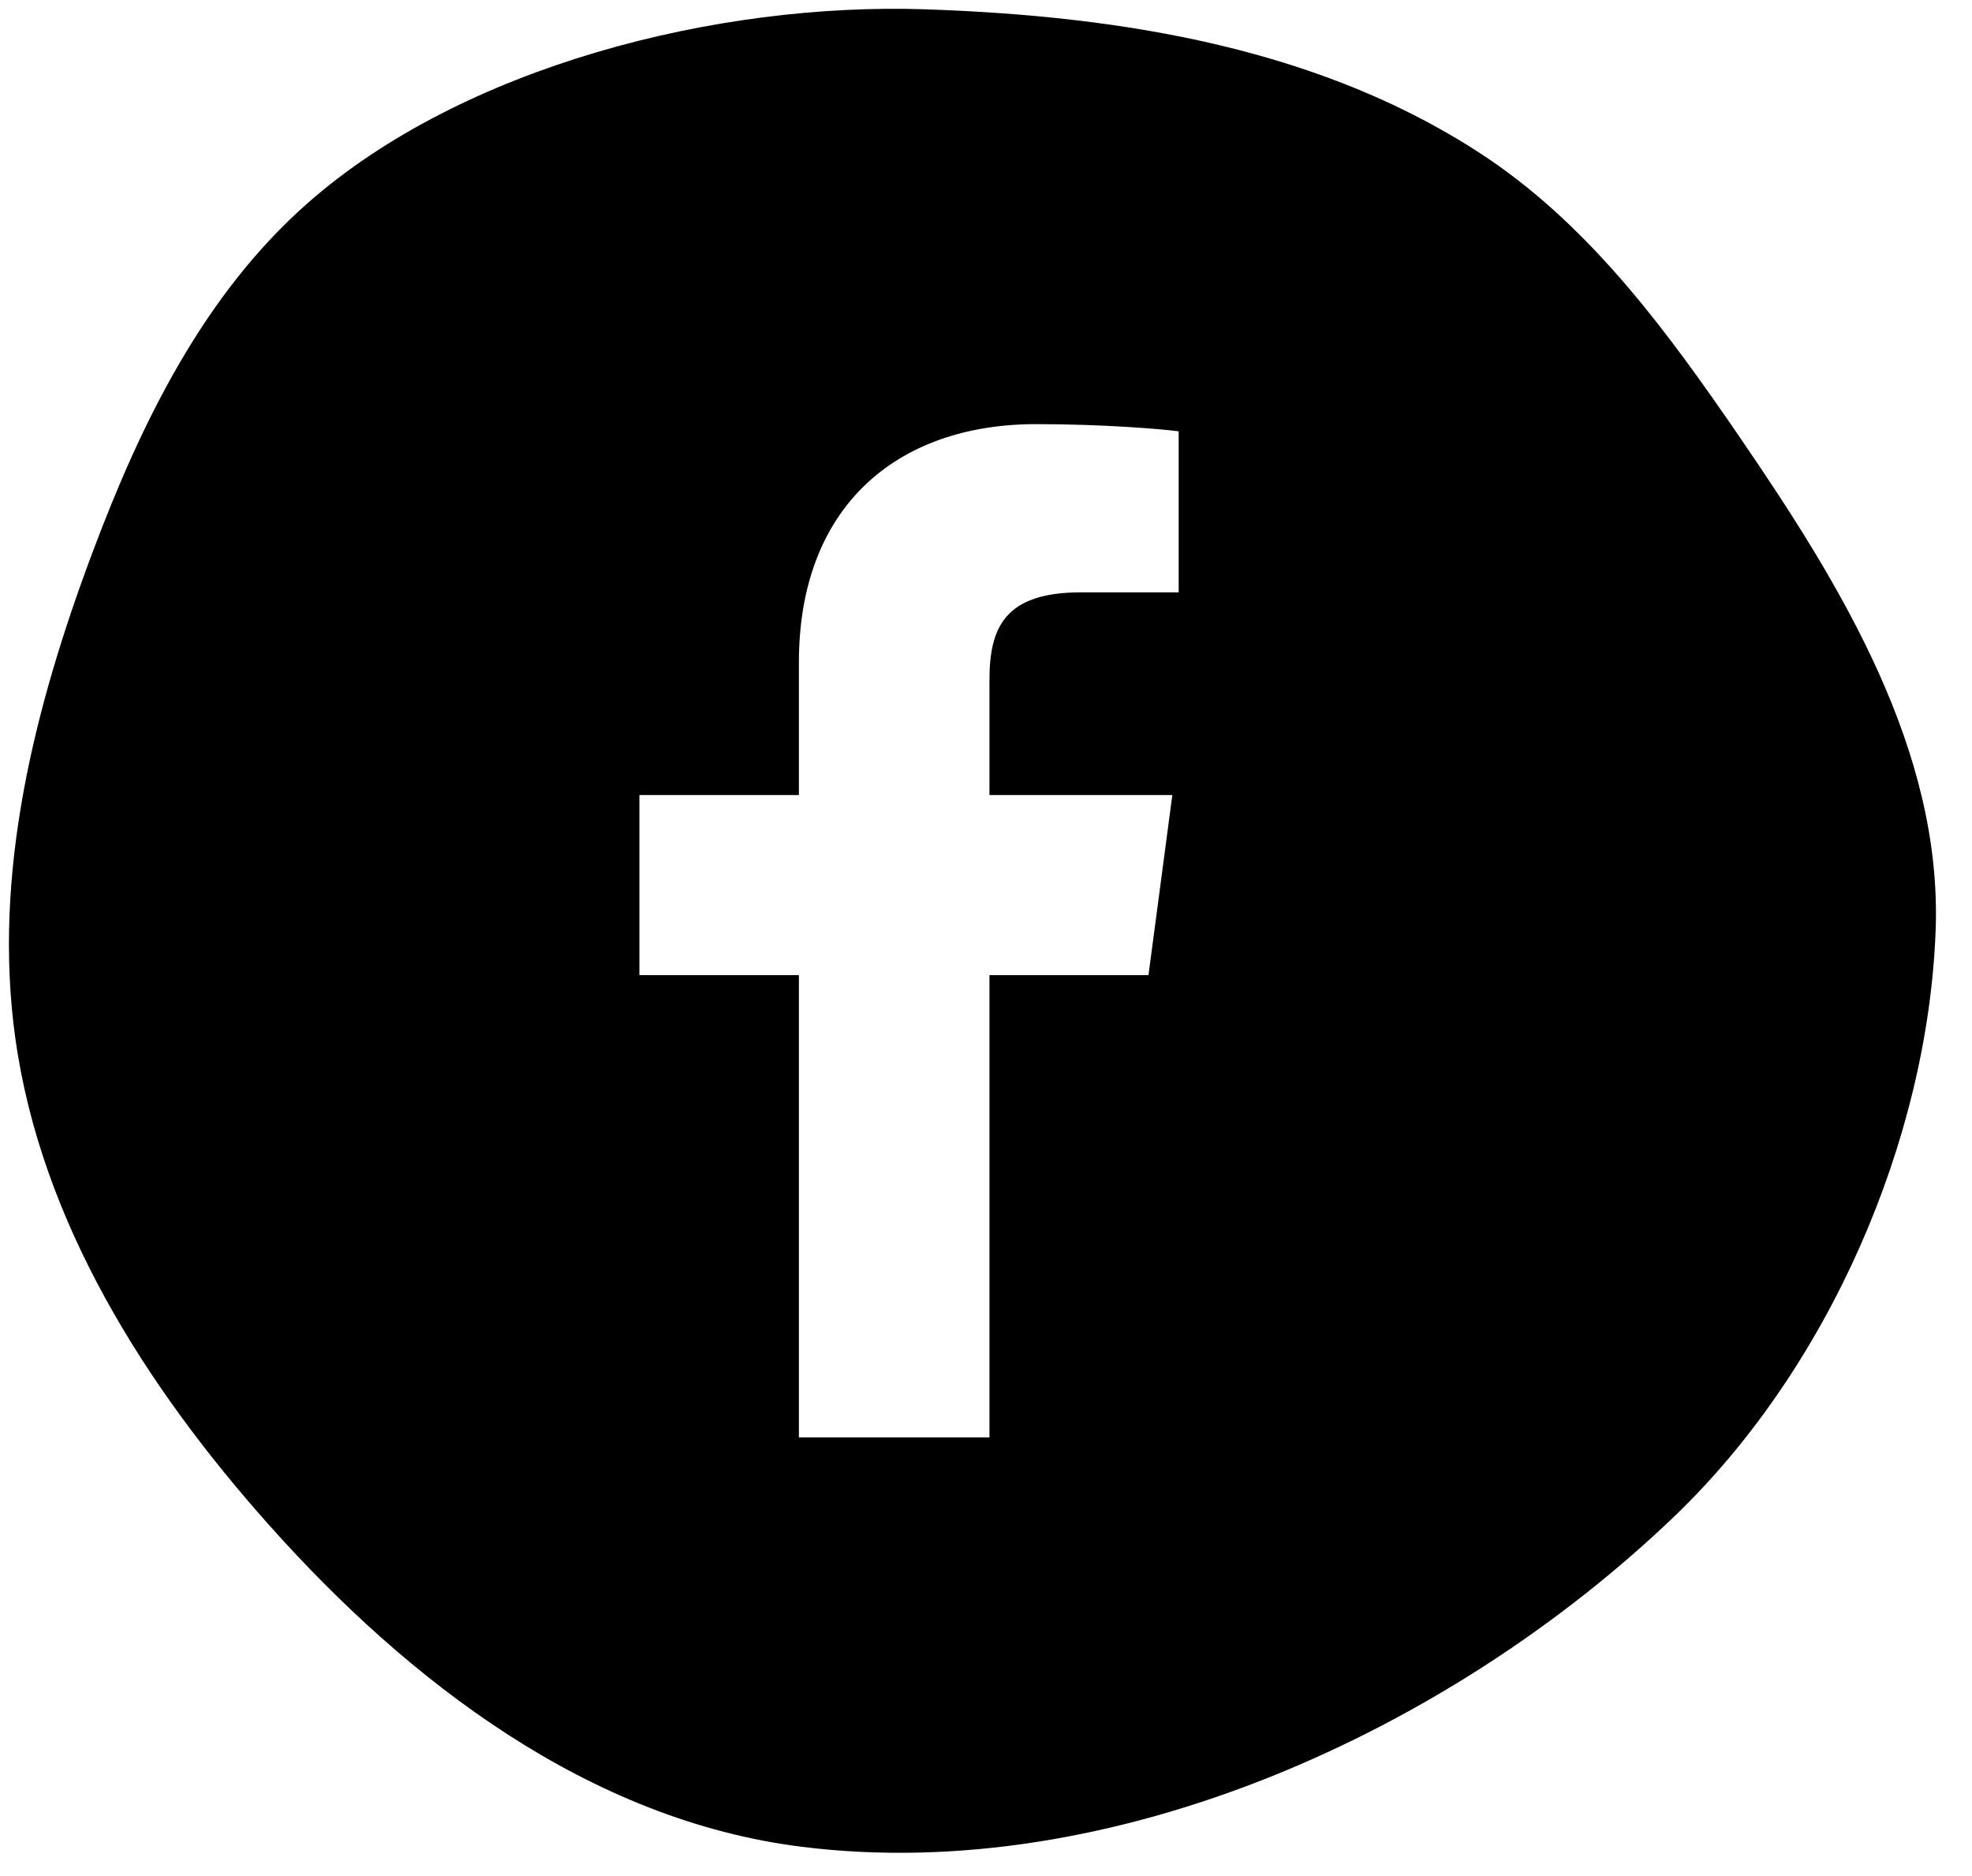<svg width="41" height="39" viewBox="0 0 41 39" fill="none" xmlns="http://www.w3.org/2000/svg">
<path fill-rule="evenodd" clip-rule="evenodd" d="M24.507 12.314H22.474C20.882 12.314 20.572 13.054 20.572 14.136V16.528H24.374L23.878 20.272H20.572V29.882H16.61V20.272H13.294V16.528H16.61V13.767C16.61 10.563 18.613 8.817 21.546 8.817C22.948 8.817 24.156 8.92 24.506 8.966V12.314H24.507ZM36.171 9.088C34.698 6.939 33.126 4.781 30.952 3.304C27.557 1.017 23.375 0.334 19.25 0.194C14.907 0.045 9.625 1.379 6.398 4.221C4.236 6.124 2.939 8.782 1.936 11.45C0.717 14.689 -0.157 18.155 0.317 21.572C0.845 25.382 3.01 28.804 5.593 31.702C8.507 34.972 12.263 37.842 16.669 38.392C23.141 39.201 30.161 35.984 34.816 31.519C38.013 28.452 40.08 23.714 40.244 19.343C40.384 15.615 38.296 12.187 36.17 9.088H36.171Z" fill="black"/>
</svg>
